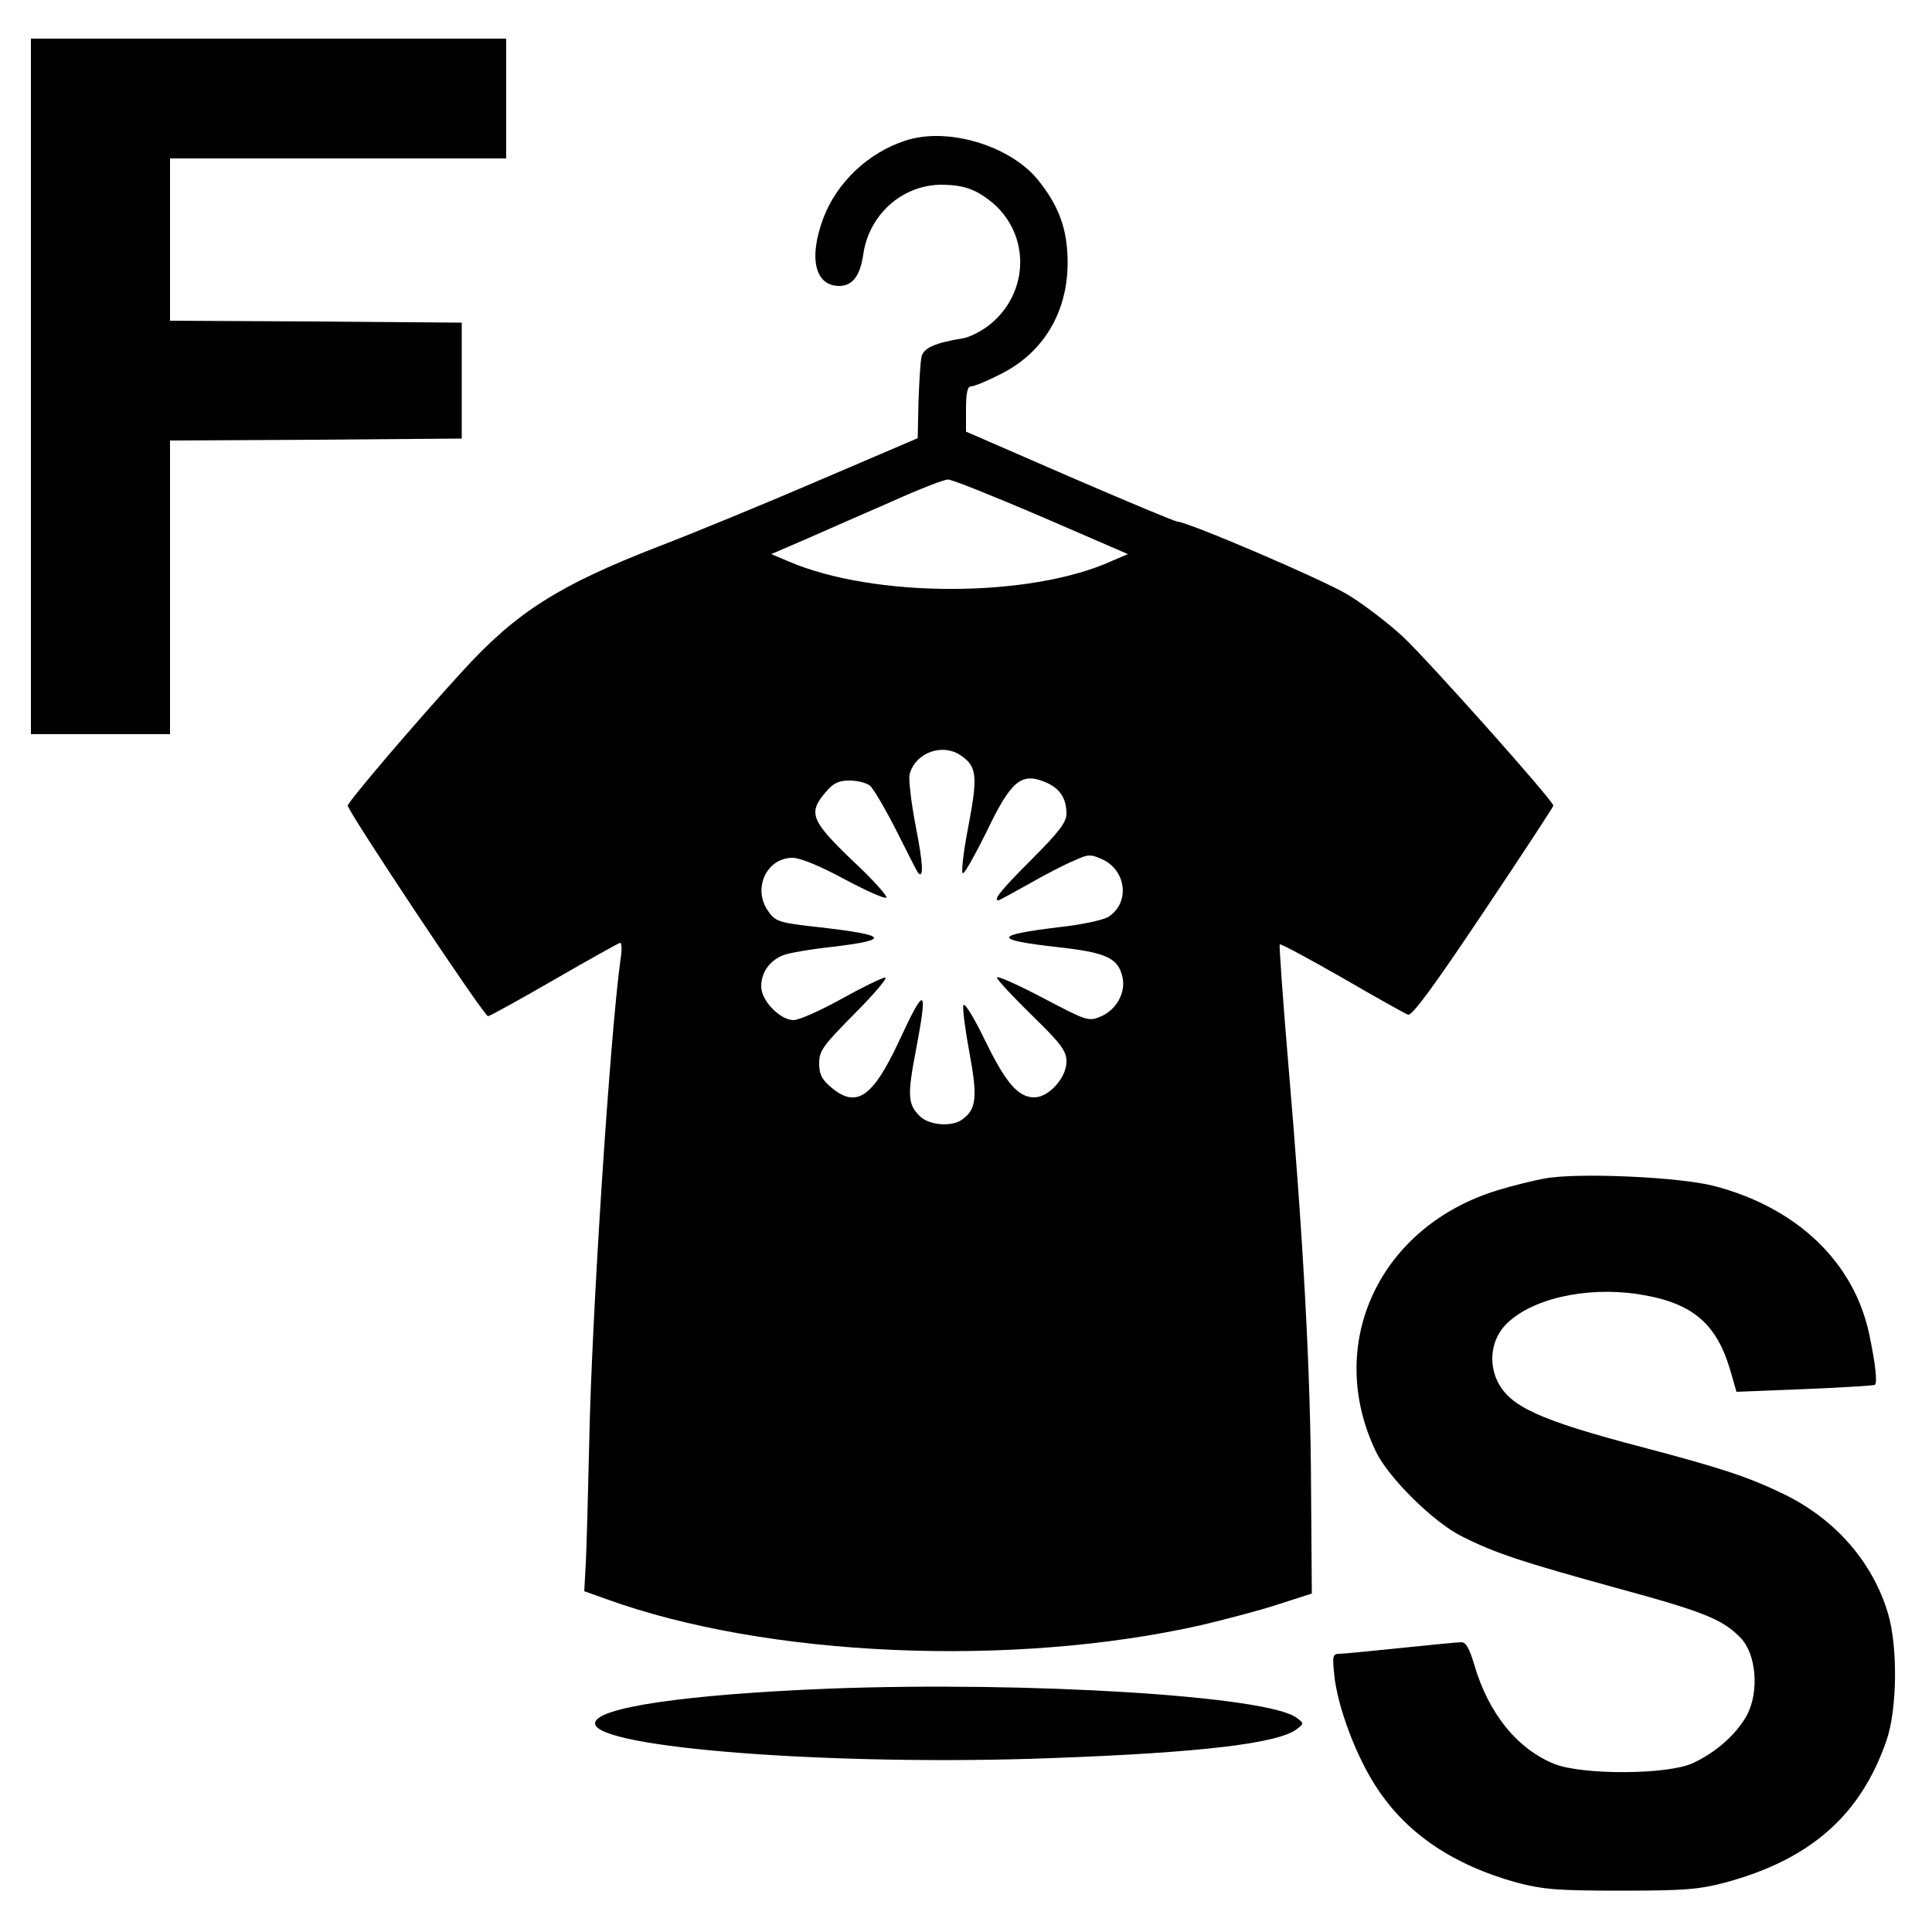 <svg version="1.0" xmlns="http://www.w3.org/2000/svg" width="666.667" height="666.667" viewBox="0 0 500 500"><path d="M8 100v90h36v-76l37.8-.2 37.7-.3v-30l-37.7-.3L44 83V41h87V10H8v90zm226.3-63.6c-9.6 3.1-17.7 10.8-21.2 20-3.9 10.4-2.2 17.6 4.1 17.6 3.4 0 5.4-2.6 6.2-8.1 1.5-10.5 10.2-18.1 20.4-18.1 5.8.1 8.8 1.2 13.1 4.7 9.7 8.3 9.5 23.1-.6 31.4-2.1 1.7-5.3 3.4-7.3 3.7-7 1.1-10 2.5-10.5 4.7-.3 1.2-.6 6.4-.8 11.6l-.2 9.5-25 10.7c-13.7 5.9-32.6 13.7-42 17.3-26 10.1-36.9 17-51 32.5-11.8 12.9-29.4 33.5-29.5 34.6-.1 1.3 35.2 54.4 36.3 54.5.4 0 8.2-4.3 17.2-9.5s16.7-9.5 17-9.5c.4 0 .5 1.9.1 4.2-2.7 19.4-7.5 93-8.1 124.8-.3 13.5-.7 27.7-.9 31.6l-.4 7.2 5.6 2c41.6 15.1 105.2 17.8 154 6.8 5.9-1.4 14.8-3.7 19.7-5.3l9-2.9-.2-27.1c-.1-30-2-64.5-5.9-110.1-1.4-16.7-2.4-30.5-2.2-30.8.3-.2 7.5 3.7 16.1 8.6 8.6 5 16.3 9.3 17.1 9.6 1 .4 6.8-7.5 19.5-26.5 10-14.9 18.1-27.3 18.1-27.6 0-1.3-32.5-37.7-38.9-43.7-3.9-3.6-10.3-8.5-14.3-10.9-6.2-3.8-41.5-18.9-44.1-18.9-.5 0-13-5.2-27.8-11.6L250 111.7v-5.8c0-4.3.4-5.9 1.3-5.9.8 0 4.2-1.4 7.5-3.1 11.2-5.5 17.5-16.1 17.5-28.9 0-8.6-2.2-14.7-7.8-21.6-7.3-8.8-23.4-13.6-34.2-10zm35.2 97.3 22.4 9.7-4.2 1.8c-21.2 9.6-61.5 9.6-83.6.1l-4.5-1.9 9.5-4.1c5.2-2.3 15-6.6 21.9-9.6 6.9-3.1 13.3-5.6 14.3-5.6.9-.1 11.8 4.3 24.2 9.6zm-20.7 61.9c4 2.8 4.3 5.3 1.8 18.3-1.3 6.7-1.9 12.1-1.4 12.1s3.1-4.7 5.9-10.3c6.5-13.6 9.1-15.9 15.4-13.3 3.8 1.6 5.5 4.2 5.5 8.2 0 2.2-2 4.8-9 11.8-7.9 7.9-10.1 10.6-8.6 10.6.2 0 3.7-1.9 7.8-4.2 4-2.3 9.2-5 11.6-6 3.9-1.8 4.4-1.8 7.7-.3 6.1 3 6.9 11.3 1.3 14.8-1.3.8-6.8 2-12.3 2.6-17.5 2.1-17.7 3.3-.9 5.2 12.7 1.4 15.8 2.8 16.9 7.8.9 4-1.6 8.5-5.7 10.2-3.1 1.3-3.6 1.1-15-4.9-6.5-3.4-11.8-5.8-11.8-5.2 0 .5 4.1 4.9 9 9.7 7.8 7.6 9 9.3 9 12.1 0 4.1-4.6 9.2-8.3 9.2-4.2 0-7.4-3.7-12.8-14.8-3-6.2-5.4-10-5.6-9-.2.9.5 6.4 1.6 12.3 2.1 11.2 1.8 14.5-1.7 17.1-2.6 2.1-8.5 1.7-11-.6-3.3-3.1-3.4-5.5-1.2-17 3.2-16.9 2.5-17.3-4.4-2.4-6.8 14.5-11 17.3-17.5 11.8-2.4-2-3.1-3.4-3.1-6.2 0-3.3 1-4.6 9.2-12.9 5.1-5.1 8.6-9.3 7.9-9.3-.8 0-5.9 2.5-11.3 5.5s-11 5.5-12.4 5.5c-3.5 0-8.4-5-8.4-8.7 0-3.7 2.2-6.7 5.7-8.1 1.5-.6 7.4-1.6 13.1-2.2 14.8-1.8 13.9-3-3.5-5-11-1.2-11.7-1.5-13.7-4.5-3.8-5.8-.1-13.5 6.5-13.5 2 0 7.1 2.1 13.4 5.5 5.6 3 10.5 5.2 10.9 4.8.3-.4-3.6-4.8-8.9-9.7-10.6-10.2-11.4-12.2-6.9-17.5 2-2.4 3.4-3.1 6.2-3.1 2.1 0 4.4.6 5.3 1.3.9.7 4 6 6.9 11.7 2.9 5.8 5.4 10.7 5.6 10.9 1.5 1.6 1.3-2.3-.6-12-1.2-6.2-1.9-12.3-1.6-13.5 1.5-5.7 8.6-8.2 13.4-4.8z"/><path d="M399.7 305c-2.7.5-8.1 1.8-12 3-30.7 9.3-45 39.8-31.6 67.7 3.2 6.7 15 18.4 22.4 22 8.8 4.4 15.7 6.6 39.6 13.2 23.2 6.3 27.7 8.2 32.4 13 4 4.2 4.8 13.7 1.7 19.8-2.6 4.9-8 9.8-14.1 12.6-6.5 3-28.1 3.1-35.6.3-9.7-3.8-17.3-13.1-21-25.9-1.2-4-2.1-5.7-3.3-5.7-.9 0-8 .7-15.7 1.5-7.7.8-14.9 1.5-15.9 1.5-1.7 0-1.8.6-1.3 5.4.8 8.3 5.8 21.5 11.1 29.4 7.8 11.9 19.9 19.9 36.1 24.4 6.9 1.8 10.6 2.1 27 2.1s20.1-.3 27-2.1c22.1-6 35-17.4 41.7-36.7 2.8-8 3-24.3.4-33-4-13.3-13.6-24.3-26.9-30.8-9.3-4.5-16-6.7-36.4-12.1-27.1-7.1-34.6-10.6-37.8-17.2-2.3-4.9-1.5-10.7 2.1-14.5 6.4-6.7 20.6-10 34.2-8 13.8 2.1 20.2 7.2 23.9 19.4l1.7 5.9 17.6-.7c9.6-.4 17.8-.9 18.2-1.1.7-.5.2-5.2-1.4-12.9-3.9-18.8-18.7-33-40.3-38.6-9-2.3-35.2-3.5-43.8-1.9zM215 437c-37.5 1.5-61 4.9-61 9 0 6.4 62 11.1 118 9 38.7-1.4 58.8-3.8 63.6-7.5 1.9-1.5 1.9-1.5 0-2.9-7.2-5.7-69.5-9.5-120.6-7.6z"/></svg>